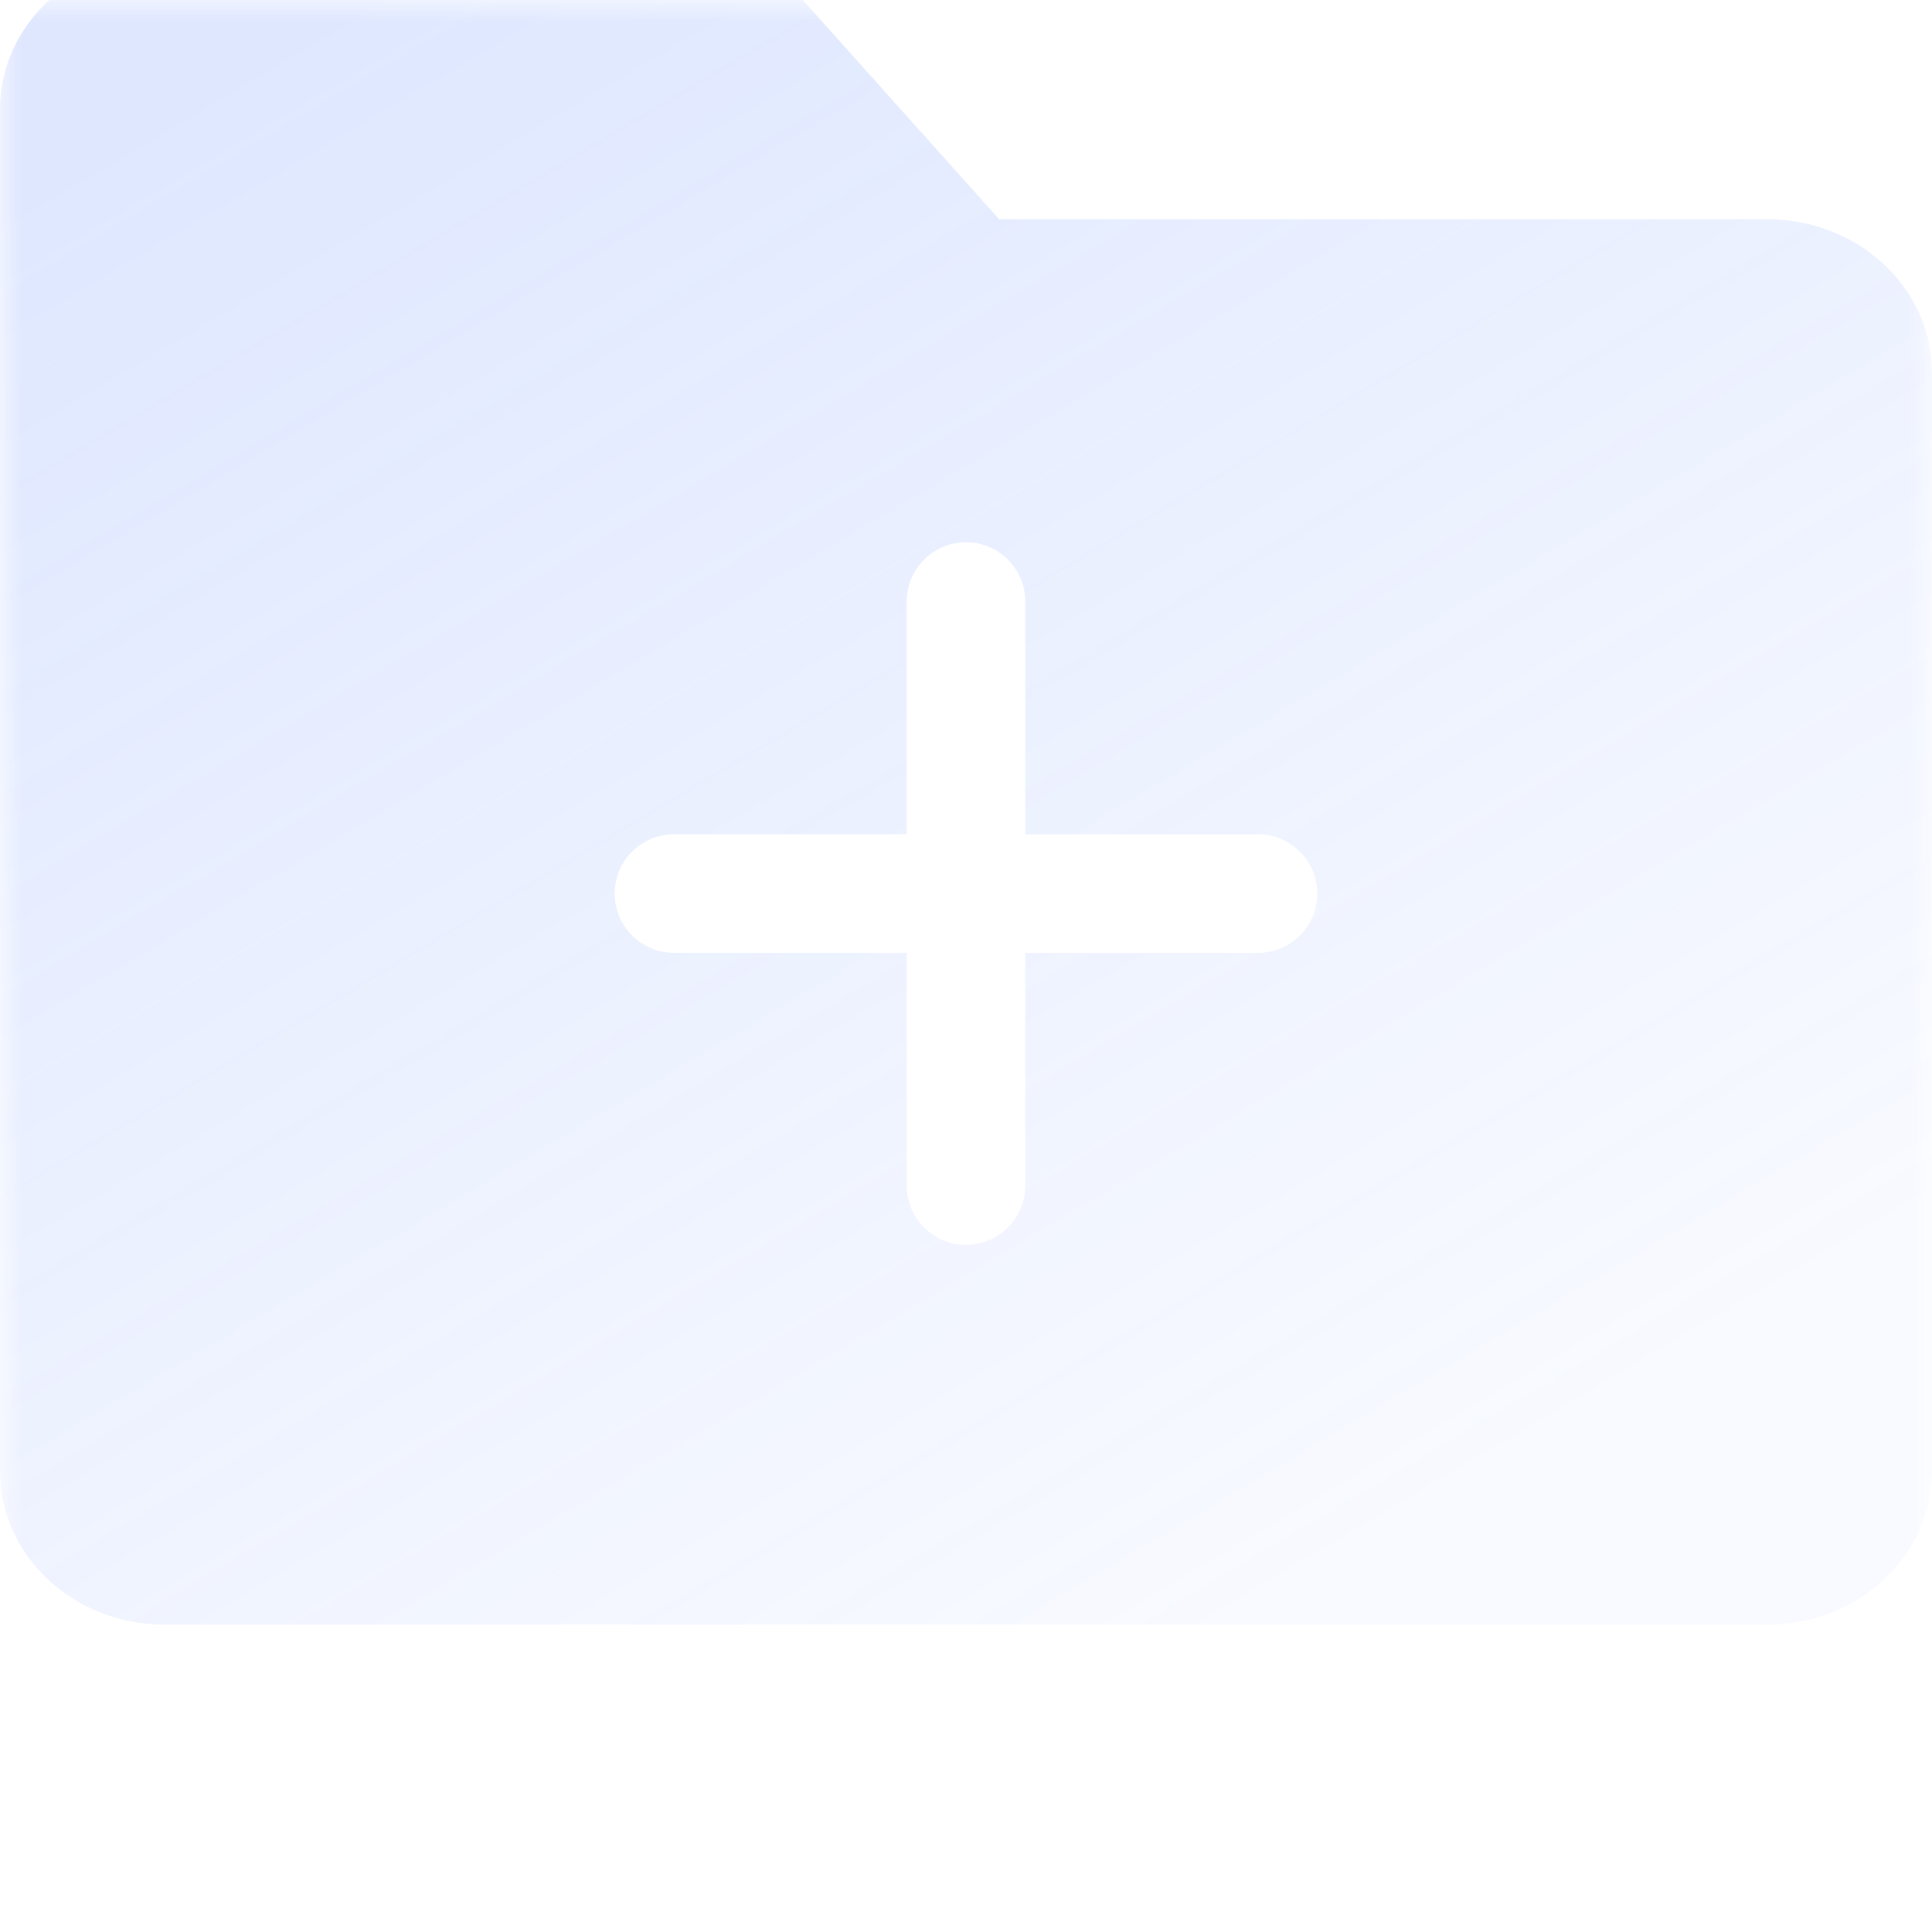 <svg width="44" height="44" viewBox="0 0 44 44" xmlns="http://www.w3.org/2000/svg" xmlns:xlink="http://www.w3.org/1999/xlink">
    <defs>
        <linearGradient x1="17.193%" y1="3.778%" x2="77.119%" y2="91.406%" id="vme20mm0xb">
            <stop stop-color="#5E89FF" stop-opacity=".2" offset="0%"/>
            <stop stop-color="#5E89FF" stop-opacity=".042" offset="100%"/>
        </linearGradient>
        <path id="j0s0cb5e0a" d="M0 0h44v44H0z"/>
    </defs>
    <g fill="none" fill-rule="evenodd">
        <g>
            <mask id="tlls2x0xnc" fill="#fff">
                <use xlink:href="#j0s0cb5e0a"/>
            </mask>
            <path d="M16.634-1c.479 0 .932.198 1.238.54l4.882 5.453h17.49c2.008 0 3.647 1.465 3.75 3.306l.006.186v25.023C44 35.436 42.32 37 40.244 37H3.756C1.681 37 0 35.436 0 33.508V2.492C0 .564 1.68-1 3.756-1zM22 12.35a1.35 1.35 0 0 0-1.35 1.35V19h-5.3a1.35 1.35 0 0 0-1.344 1.22l-.006.13c0 .746.604 1.35 1.35 1.35h5.3V27a1.35 1.35 0 0 0 1.22 1.344l.13.006A1.35 1.35 0 0 0 23.35 27l-.001-5.3h5.301a1.35 1.35 0 0 0 1.344-1.22l.006-.13A1.35 1.35 0 0 0 28.65 19h-5.3v-5.3a1.35 1.35 0 0 0-1.22-1.344z" fill="url(#vme20mm0xb)" mask="url(#tlls2x0xnc)"/>
        </g>
        <path d="M0 0h44v44H0z"/>
    </g>
</svg>
